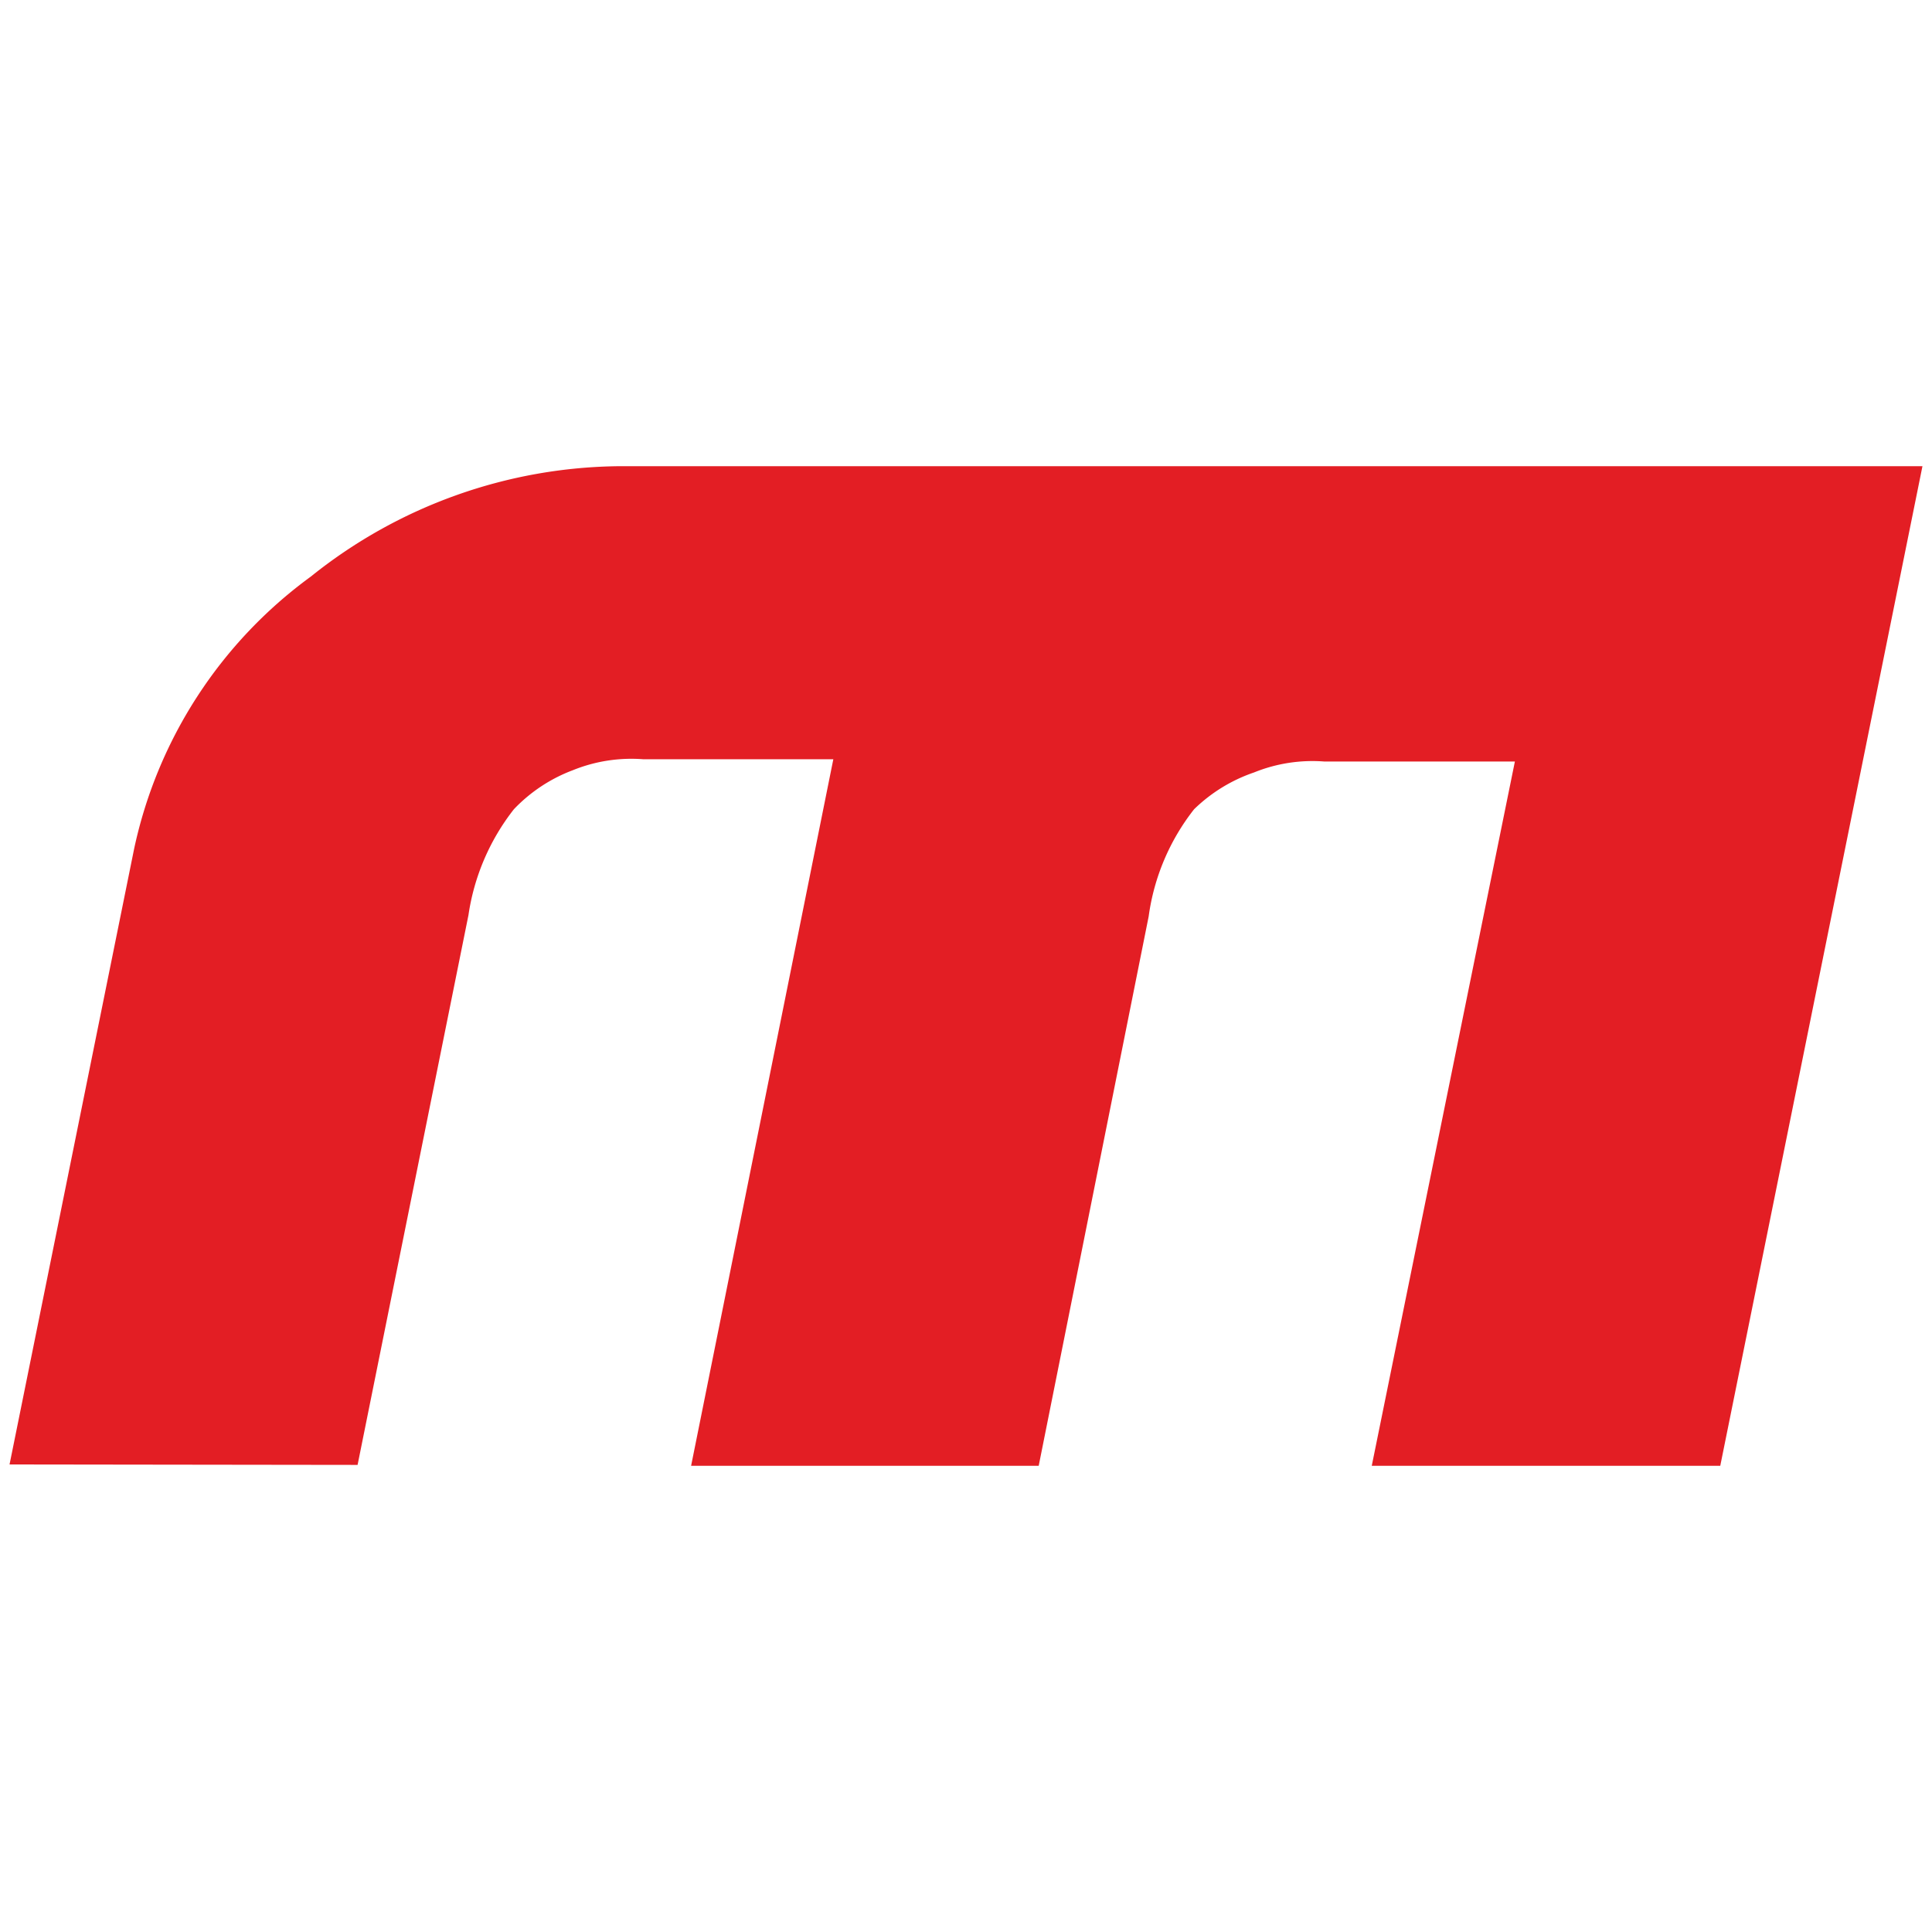 <svg xmlns="http://www.w3.org/2000/svg" viewBox="0 0 42.52 42.52"><defs><style>.a{fill:#e31e24;fill-rule:evenodd;}</style></defs><path class="a" d="M7.87,32.24l2.44-12.1a4.93,4.93,0,0,1,1-2.33,3.48,3.48,0,0,1,1.3-.86,3.42,3.42,0,0,1,1.55-.24h4.18L15.21,32.26h7.65l2.42-12.09a4.88,4.88,0,0,1,1-2.36A3.52,3.52,0,0,1,27.6,17a3.42,3.42,0,0,1,1.55-.24h4.19L30.19,32.26h7.67l4.45-22H13.65a11,11,0,0,0-6.81,2.43,10,10,0,0,0-3.89,6L.21,32.23Z"/></svg>